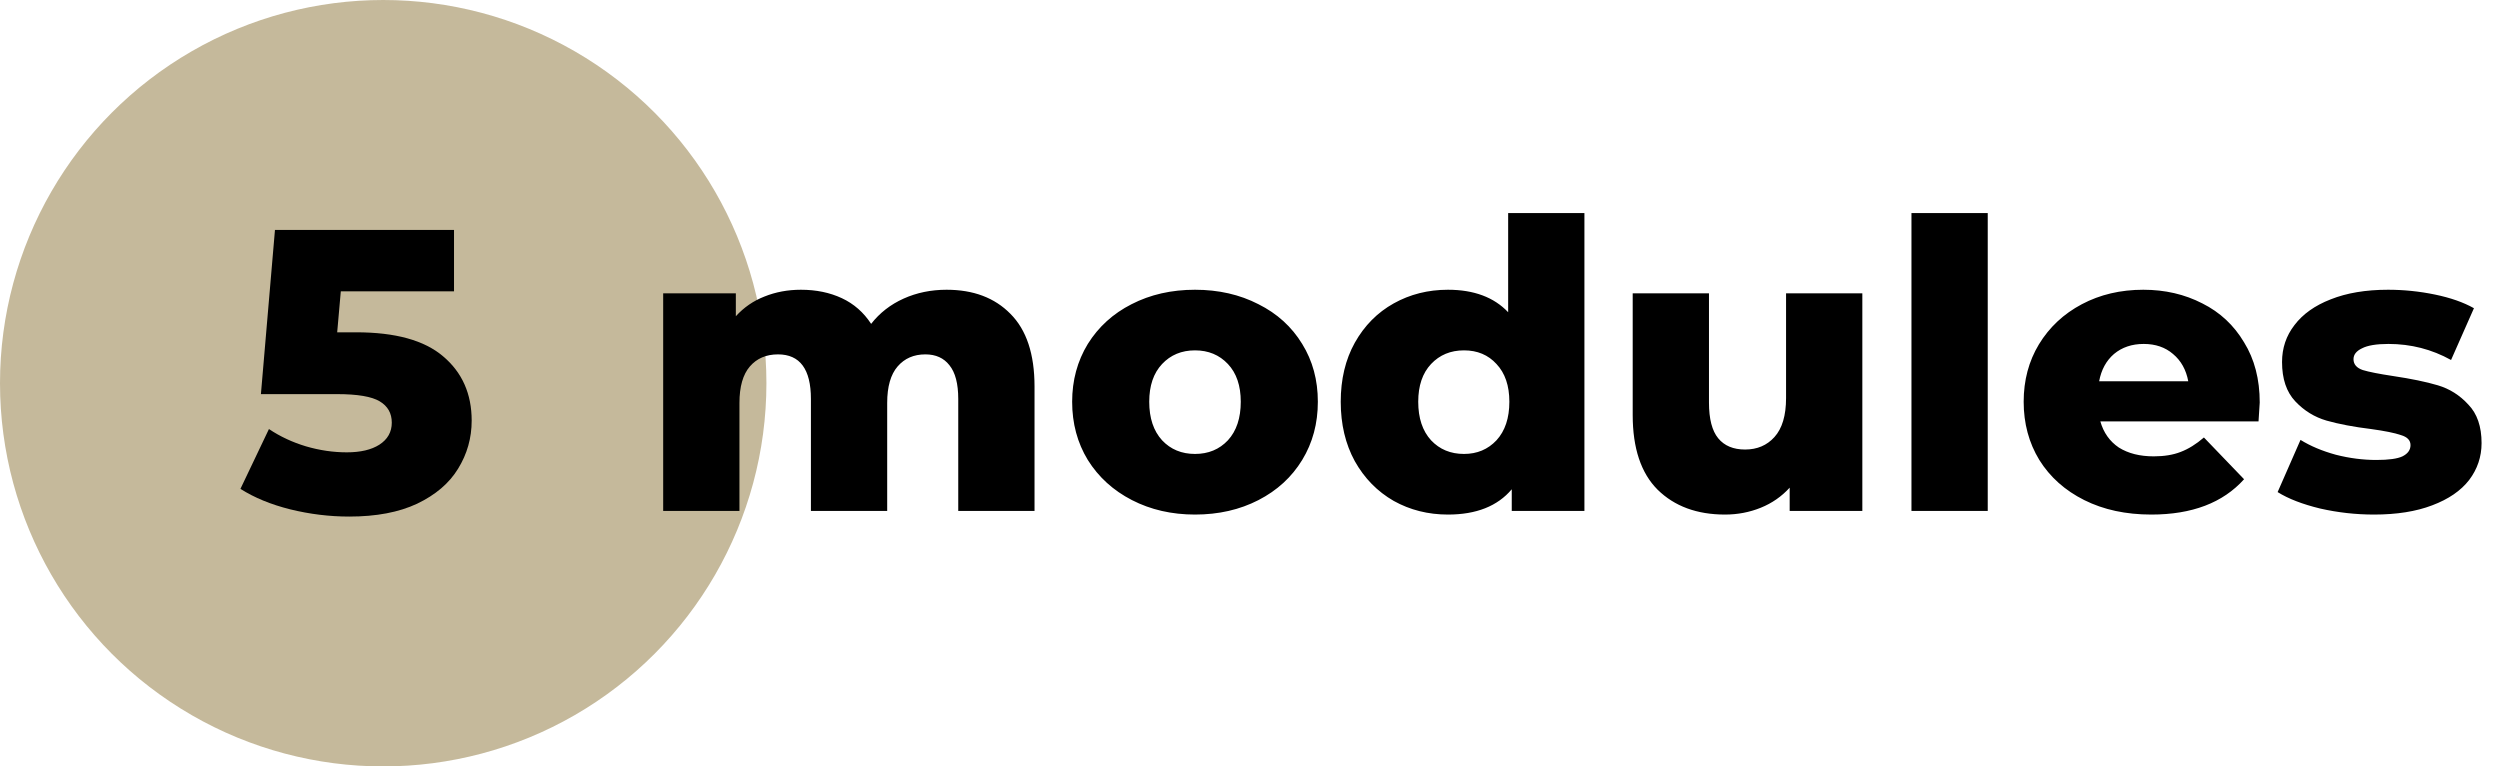<?xml version="1.0" encoding="UTF-8"?> <svg xmlns="http://www.w3.org/2000/svg" width="137" height="42" viewBox="0 0 137 42" fill="none"> <circle cx="21" cy="21" r="21" fill="#C5B99B"></circle> <path d="M19.512 18.21C21.668 18.21 23.259 18.65 24.286 19.53C25.327 20.41 25.848 21.583 25.848 23.05C25.848 24.003 25.599 24.883 25.1 25.69C24.616 26.482 23.868 27.12 22.856 27.604C21.859 28.073 20.619 28.308 19.138 28.308C18.053 28.308 16.975 28.176 15.904 27.912C14.848 27.648 13.939 27.274 13.176 26.79L14.738 23.512C15.354 23.923 16.029 24.238 16.762 24.458C17.51 24.678 18.258 24.788 19.006 24.788C19.754 24.788 20.348 24.649 20.788 24.37C21.243 24.077 21.47 23.673 21.47 23.16C21.47 22.647 21.25 22.258 20.81 21.994C20.37 21.73 19.593 21.598 18.478 21.598H14.298L15.068 12.6H24.88V15.966H18.676L18.478 18.21H19.512Z" fill="black"></path> <path d="M51.874 15.878C53.341 15.878 54.507 16.318 55.372 17.198C56.252 18.078 56.692 19.405 56.692 21.18V28H52.512V21.862C52.512 21.026 52.351 20.41 52.028 20.014C51.72 19.618 51.28 19.42 50.708 19.42C50.077 19.42 49.571 19.64 49.19 20.08C48.809 20.52 48.618 21.187 48.618 22.082V28H44.438V21.862C44.438 20.234 43.837 19.42 42.634 19.42C41.989 19.42 41.475 19.64 41.094 20.08C40.713 20.52 40.522 21.187 40.522 22.082V28H36.342V16.076H40.324V17.33C40.764 16.846 41.285 16.487 41.886 16.252C42.502 16.003 43.169 15.878 43.888 15.878C44.724 15.878 45.472 16.032 46.132 16.34C46.792 16.648 47.327 17.117 47.738 17.748C48.207 17.147 48.801 16.685 49.52 16.362C50.239 16.039 51.023 15.878 51.874 15.878ZM65.486 28.198C64.21 28.198 63.059 27.934 62.032 27.406C61.005 26.878 60.199 26.145 59.612 25.206C59.04 24.267 58.754 23.204 58.754 22.016C58.754 20.843 59.04 19.787 59.612 18.848C60.199 17.909 60.998 17.183 62.01 16.67C63.037 16.142 64.195 15.878 65.486 15.878C66.777 15.878 67.936 16.142 68.962 16.67C69.989 17.183 70.788 17.909 71.36 18.848C71.932 19.772 72.218 20.828 72.218 22.016C72.218 23.204 71.932 24.267 71.36 25.206C70.788 26.145 69.989 26.878 68.962 27.406C67.936 27.934 66.777 28.198 65.486 28.198ZM65.486 24.876C66.219 24.876 66.821 24.627 67.29 24.128C67.76 23.615 67.994 22.911 67.994 22.016C67.994 21.136 67.76 20.447 67.29 19.948C66.821 19.449 66.219 19.2 65.486 19.2C64.753 19.2 64.151 19.449 63.682 19.948C63.213 20.447 62.978 21.136 62.978 22.016C62.978 22.911 63.213 23.615 63.682 24.128C64.151 24.627 64.753 24.876 65.486 24.876ZM86.826 11.676V28H82.844V26.812C82.067 27.736 80.901 28.198 79.347 28.198C78.261 28.198 77.271 27.949 76.376 27.45C75.482 26.937 74.77 26.211 74.243 25.272C73.729 24.333 73.472 23.248 73.472 22.016C73.472 20.784 73.729 19.706 74.243 18.782C74.77 17.843 75.482 17.125 76.376 16.626C77.271 16.127 78.261 15.878 79.347 15.878C80.769 15.878 81.869 16.289 82.647 17.11V11.676H86.826ZM80.227 24.876C80.945 24.876 81.539 24.627 82.008 24.128C82.478 23.615 82.713 22.911 82.713 22.016C82.713 21.136 82.478 20.447 82.008 19.948C81.554 19.449 80.96 19.2 80.227 19.2C79.493 19.2 78.892 19.449 78.422 19.948C77.953 20.447 77.719 21.136 77.719 22.016C77.719 22.911 77.953 23.615 78.422 24.128C78.892 24.627 79.493 24.876 80.227 24.876ZM102.056 16.076V28H98.074V26.724C97.634 27.208 97.106 27.575 96.49 27.824C95.874 28.073 95.221 28.198 94.532 28.198C92.992 28.198 91.76 27.743 90.836 26.834C89.927 25.925 89.472 24.561 89.472 22.742V16.076H93.652V22.06C93.652 22.955 93.82 23.607 94.158 24.018C94.495 24.429 94.987 24.634 95.632 24.634C96.292 24.634 96.827 24.407 97.238 23.952C97.663 23.483 97.876 22.771 97.876 21.818V16.076H102.056ZM104.748 11.676H108.928V28H104.748V11.676ZM123.833 22.06C123.833 22.089 123.811 22.434 123.767 23.094H115.099C115.275 23.71 115.612 24.187 116.111 24.524C116.624 24.847 117.262 25.008 118.025 25.008C118.597 25.008 119.088 24.927 119.499 24.766C119.924 24.605 120.349 24.341 120.775 23.974L122.975 26.262C121.816 27.553 120.122 28.198 117.893 28.198C116.499 28.198 115.275 27.934 114.219 27.406C113.163 26.878 112.341 26.145 111.755 25.206C111.183 24.267 110.897 23.204 110.897 22.016C110.897 20.843 111.175 19.794 111.733 18.87C112.305 17.931 113.089 17.198 114.087 16.67C115.084 16.142 116.206 15.878 117.453 15.878C118.641 15.878 119.719 16.127 120.687 16.626C121.655 17.11 122.417 17.821 122.975 18.76C123.547 19.684 123.833 20.784 123.833 22.06ZM117.475 18.848C116.829 18.848 116.287 19.031 115.847 19.398C115.421 19.765 115.15 20.263 115.033 20.894H119.917C119.799 20.263 119.521 19.765 119.081 19.398C118.655 19.031 118.12 18.848 117.475 18.848ZM130.094 28.198C129.097 28.198 128.114 28.088 127.146 27.868C126.178 27.633 125.401 27.333 124.814 26.966L126.068 24.106C126.611 24.443 127.256 24.715 128.004 24.92C128.752 25.111 129.493 25.206 130.226 25.206C130.901 25.206 131.377 25.14 131.656 25.008C131.949 24.861 132.096 24.656 132.096 24.392C132.096 24.128 131.92 23.945 131.568 23.842C131.231 23.725 130.688 23.615 129.94 23.512C128.987 23.395 128.173 23.241 127.498 23.05C126.838 22.859 126.266 22.507 125.782 21.994C125.298 21.481 125.056 20.762 125.056 19.838C125.056 19.075 125.283 18.401 125.738 17.814C126.193 17.213 126.853 16.743 127.718 16.406C128.598 16.054 129.647 15.878 130.864 15.878C131.729 15.878 132.587 15.966 133.438 16.142C134.289 16.318 135 16.567 135.572 16.89L134.318 19.728C133.262 19.141 132.118 18.848 130.886 18.848C130.226 18.848 129.742 18.929 129.434 19.09C129.126 19.237 128.972 19.435 128.972 19.684C128.972 19.963 129.141 20.161 129.478 20.278C129.815 20.381 130.373 20.491 131.15 20.608C132.133 20.755 132.947 20.923 133.592 21.114C134.237 21.305 134.795 21.657 135.264 22.17C135.748 22.669 135.99 23.373 135.99 24.282C135.99 25.03 135.763 25.705 135.308 26.306C134.853 26.893 134.179 27.355 133.284 27.692C132.404 28.029 131.341 28.198 130.094 28.198Z" fill="black"></path> </svg> 